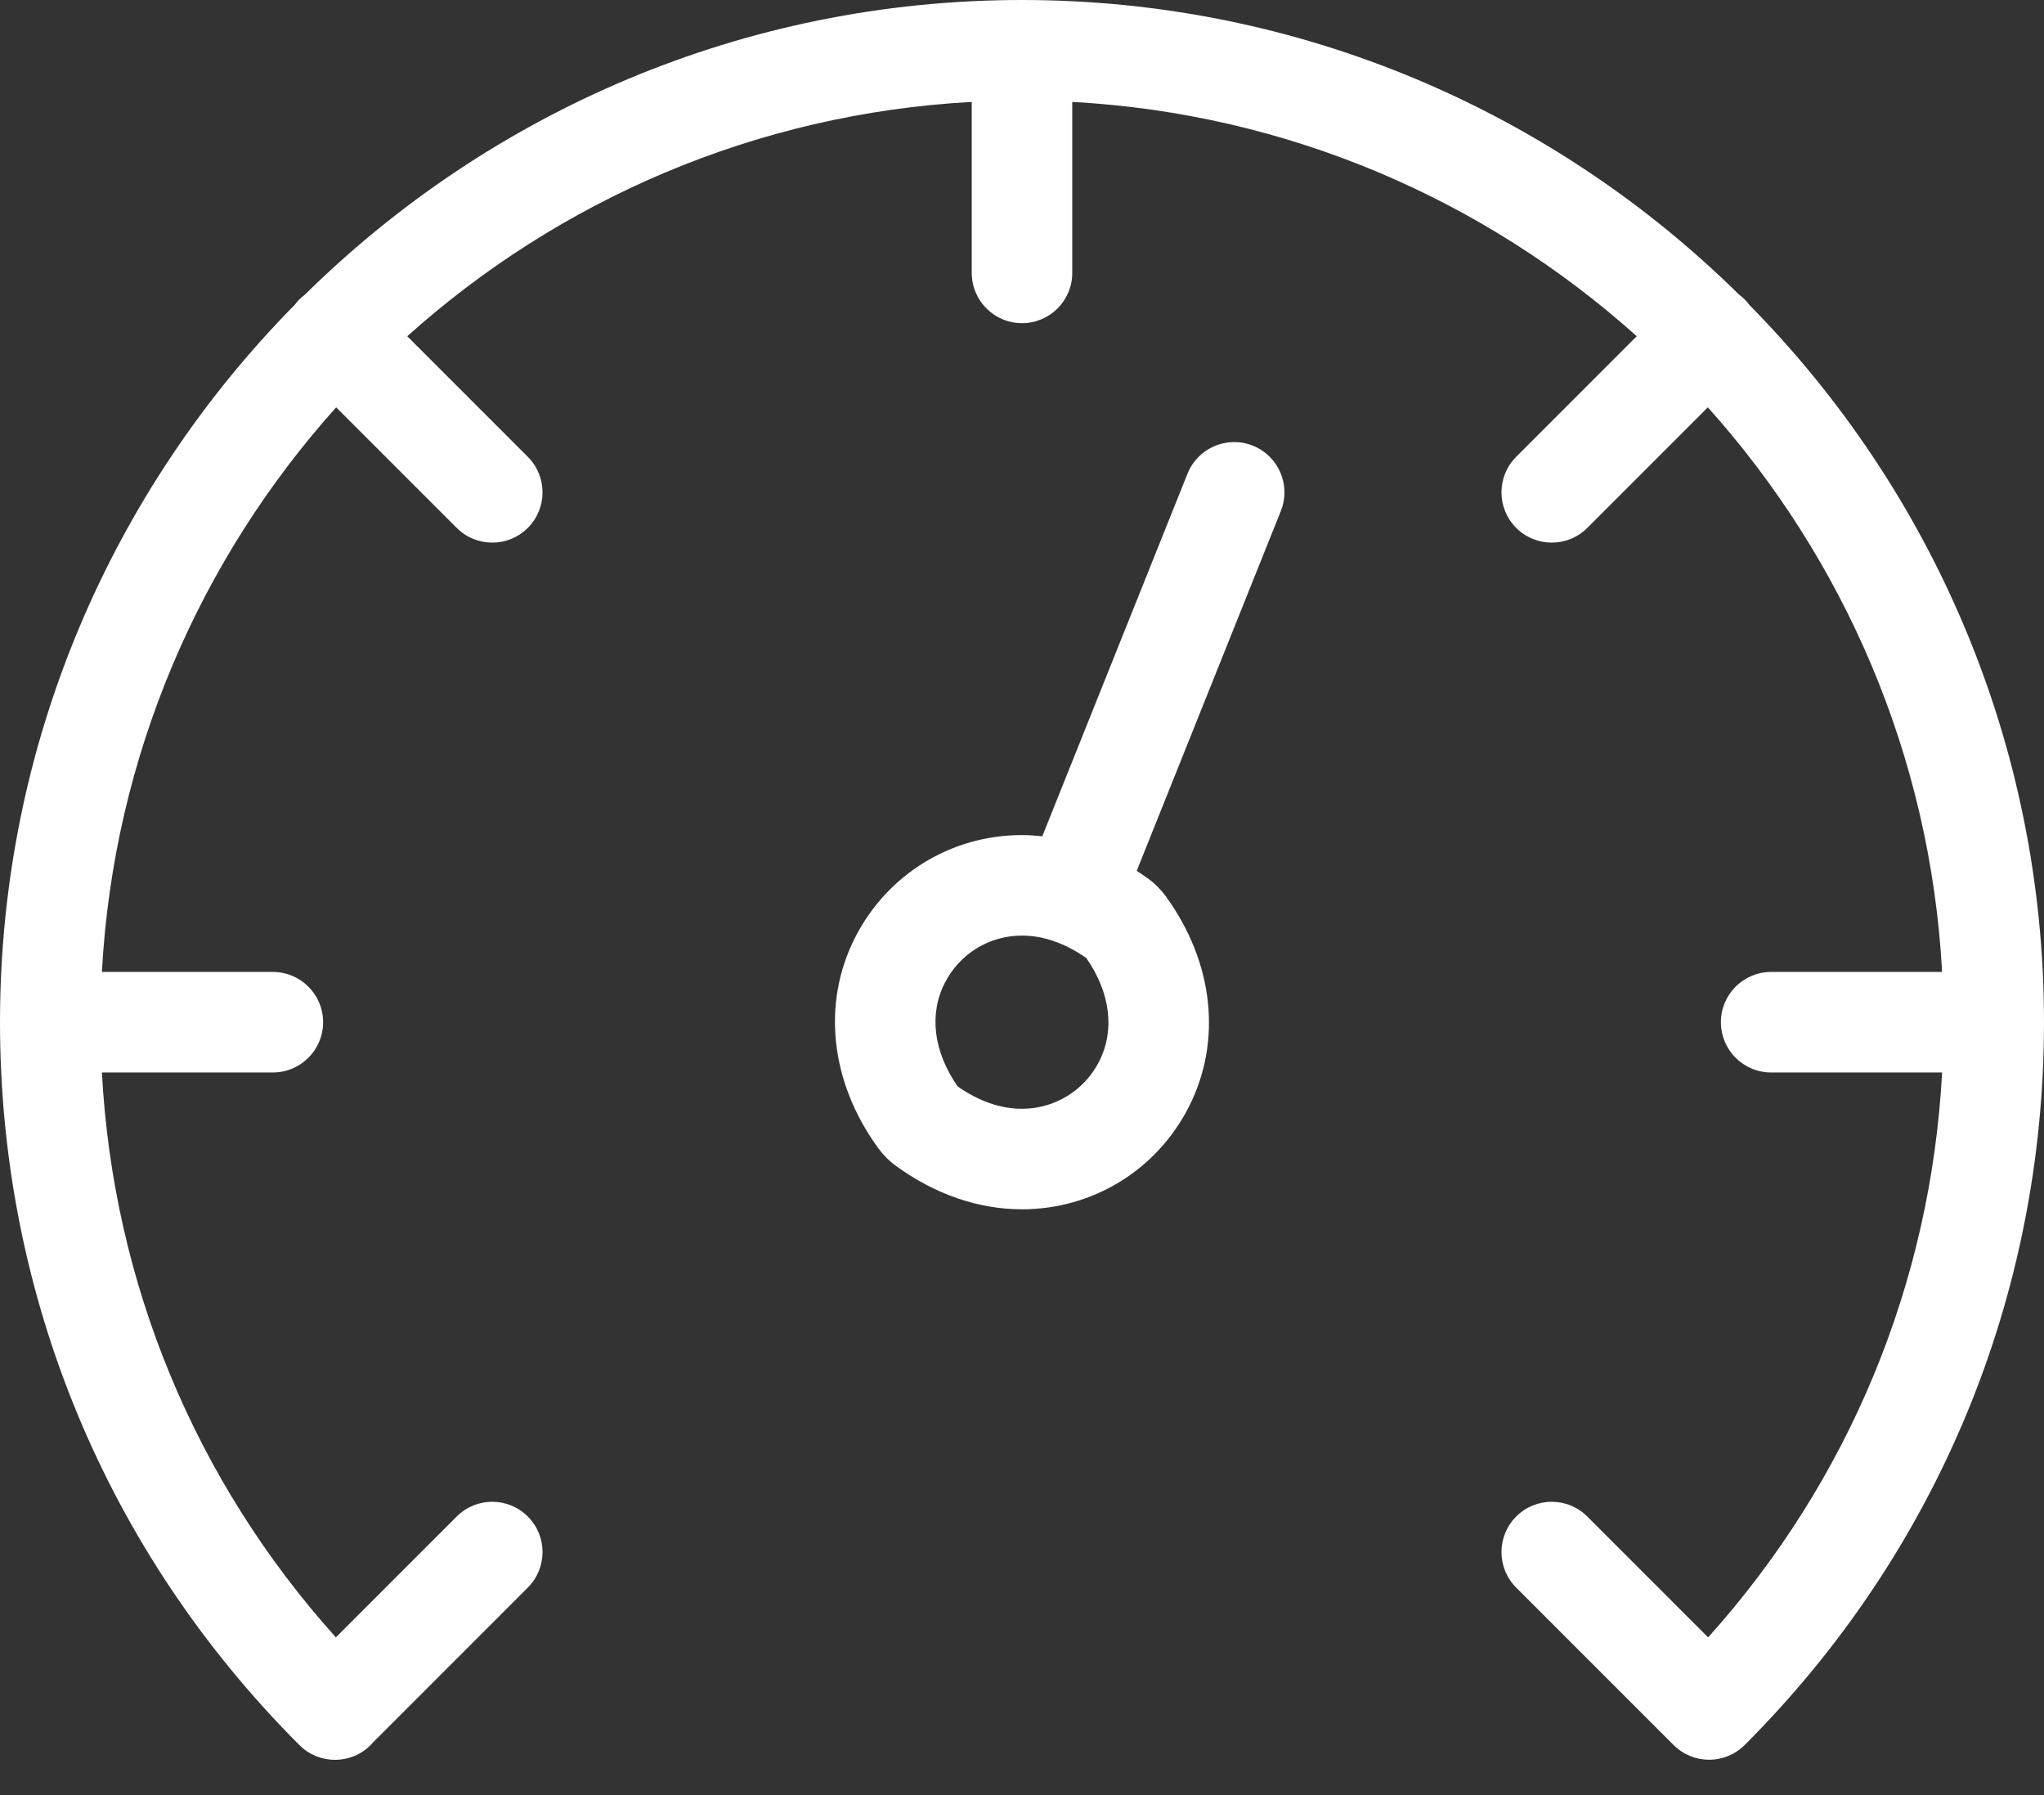 <svg xmlns="http://www.w3.org/2000/svg" width="41" height="36" viewBox="0 0 41 36" fill="none"><rect x="0" y="0" width="41" height="36" fill="#333333" stroke="none"/><path d="M41 20.5C41 14.899 38.742 9.817 35.089 6.114C35.06 6.076 35.03 6.039 34.996 6.004C34.961 5.97 34.924 5.939 34.886 5.911C31.183 2.258 26.1 0 20.5 0C14.9 0 9.817 2.258 6.114 5.911C6.076 5.939 6.039 5.97 6.004 6.004C5.97 6.039 5.939 6.076 5.911 6.114C2.258 9.817 0 14.899 0 20.5C0 25.975 2.132 31.122 6.003 34.994C6.003 34.995 6.004 34.995 6.004 34.996C6.005 34.996 6.005 34.996 6.005 34.997C6.006 34.997 6.007 34.998 6.007 34.998C6.204 35.195 6.462 35.293 6.72 35.293C6.978 35.293 7.236 35.195 7.433 34.998C7.45 34.981 7.465 34.963 7.48 34.946L10.587 31.839C10.981 31.445 10.981 30.806 10.587 30.413C10.193 30.019 9.555 30.019 9.161 30.413L6.737 32.837C3.91 29.691 2.27 25.732 2.044 21.508H5.473C6.03 21.508 6.481 21.057 6.481 20.5C6.481 19.943 6.03 19.492 5.473 19.492H2.044C2.279 15.154 4.016 11.209 6.743 8.169L9.161 10.587C9.358 10.784 9.616 10.882 9.874 10.882C10.132 10.882 10.39 10.784 10.587 10.587C10.981 10.193 10.981 9.555 10.587 9.161L8.169 6.743C11.209 4.016 15.154 2.279 19.492 2.044V5.473C19.492 6.03 19.943 6.481 20.5 6.481C21.057 6.481 21.508 6.03 21.508 5.473V2.044C25.846 2.279 29.791 4.016 32.831 6.743L30.413 9.161C30.019 9.555 30.019 10.193 30.413 10.587C30.61 10.784 30.868 10.882 31.126 10.882C31.384 10.882 31.642 10.784 31.839 10.587L34.257 8.169C36.984 11.209 38.721 15.154 38.956 19.492H35.527C34.97 19.492 34.519 19.943 34.519 20.5C34.519 21.057 34.97 21.508 35.527 21.508H38.956C38.73 25.732 37.09 29.691 34.263 32.837L31.839 30.413C31.445 30.019 30.807 30.019 30.413 30.413C30.019 30.807 30.019 31.445 30.413 31.839L33.57 34.996C33.767 35.192 34.025 35.291 34.283 35.291C34.412 35.291 34.541 35.266 34.662 35.217C34.783 35.168 34.897 35.094 34.996 34.996C38.868 31.124 41 25.976 41 20.5Z" fill="white"></path><path d="M25.131 8.938C24.614 8.731 24.027 8.982 23.82 9.499L20.907 16.771C20.771 16.757 20.635 16.747 20.499 16.747C19.08 16.747 17.799 17.533 17.154 18.798C16.48 20.121 16.653 21.701 17.615 23.025C17.714 23.16 17.837 23.284 17.974 23.383C18.756 23.952 19.629 24.252 20.499 24.252C21.918 24.252 23.2 23.466 23.845 22.201C24.518 20.878 24.346 19.298 23.384 17.975C23.285 17.839 23.162 17.715 23.025 17.616C22.951 17.562 22.876 17.513 22.801 17.465L25.692 10.248C25.899 9.732 25.648 9.145 25.131 8.938ZM22.048 21.286C21.749 21.872 21.156 22.236 20.499 22.236C20.068 22.236 19.635 22.085 19.21 21.788C18.726 21.094 18.631 20.34 18.951 19.713C19.249 19.127 19.843 18.763 20.499 18.763C20.709 18.763 20.919 18.799 21.128 18.87C21.135 18.873 21.141 18.877 21.148 18.879C21.17 18.888 21.192 18.895 21.215 18.902C21.407 18.976 21.598 19.078 21.788 19.21C22.272 19.905 22.367 20.659 22.048 21.286Z" fill="white"></path></svg>